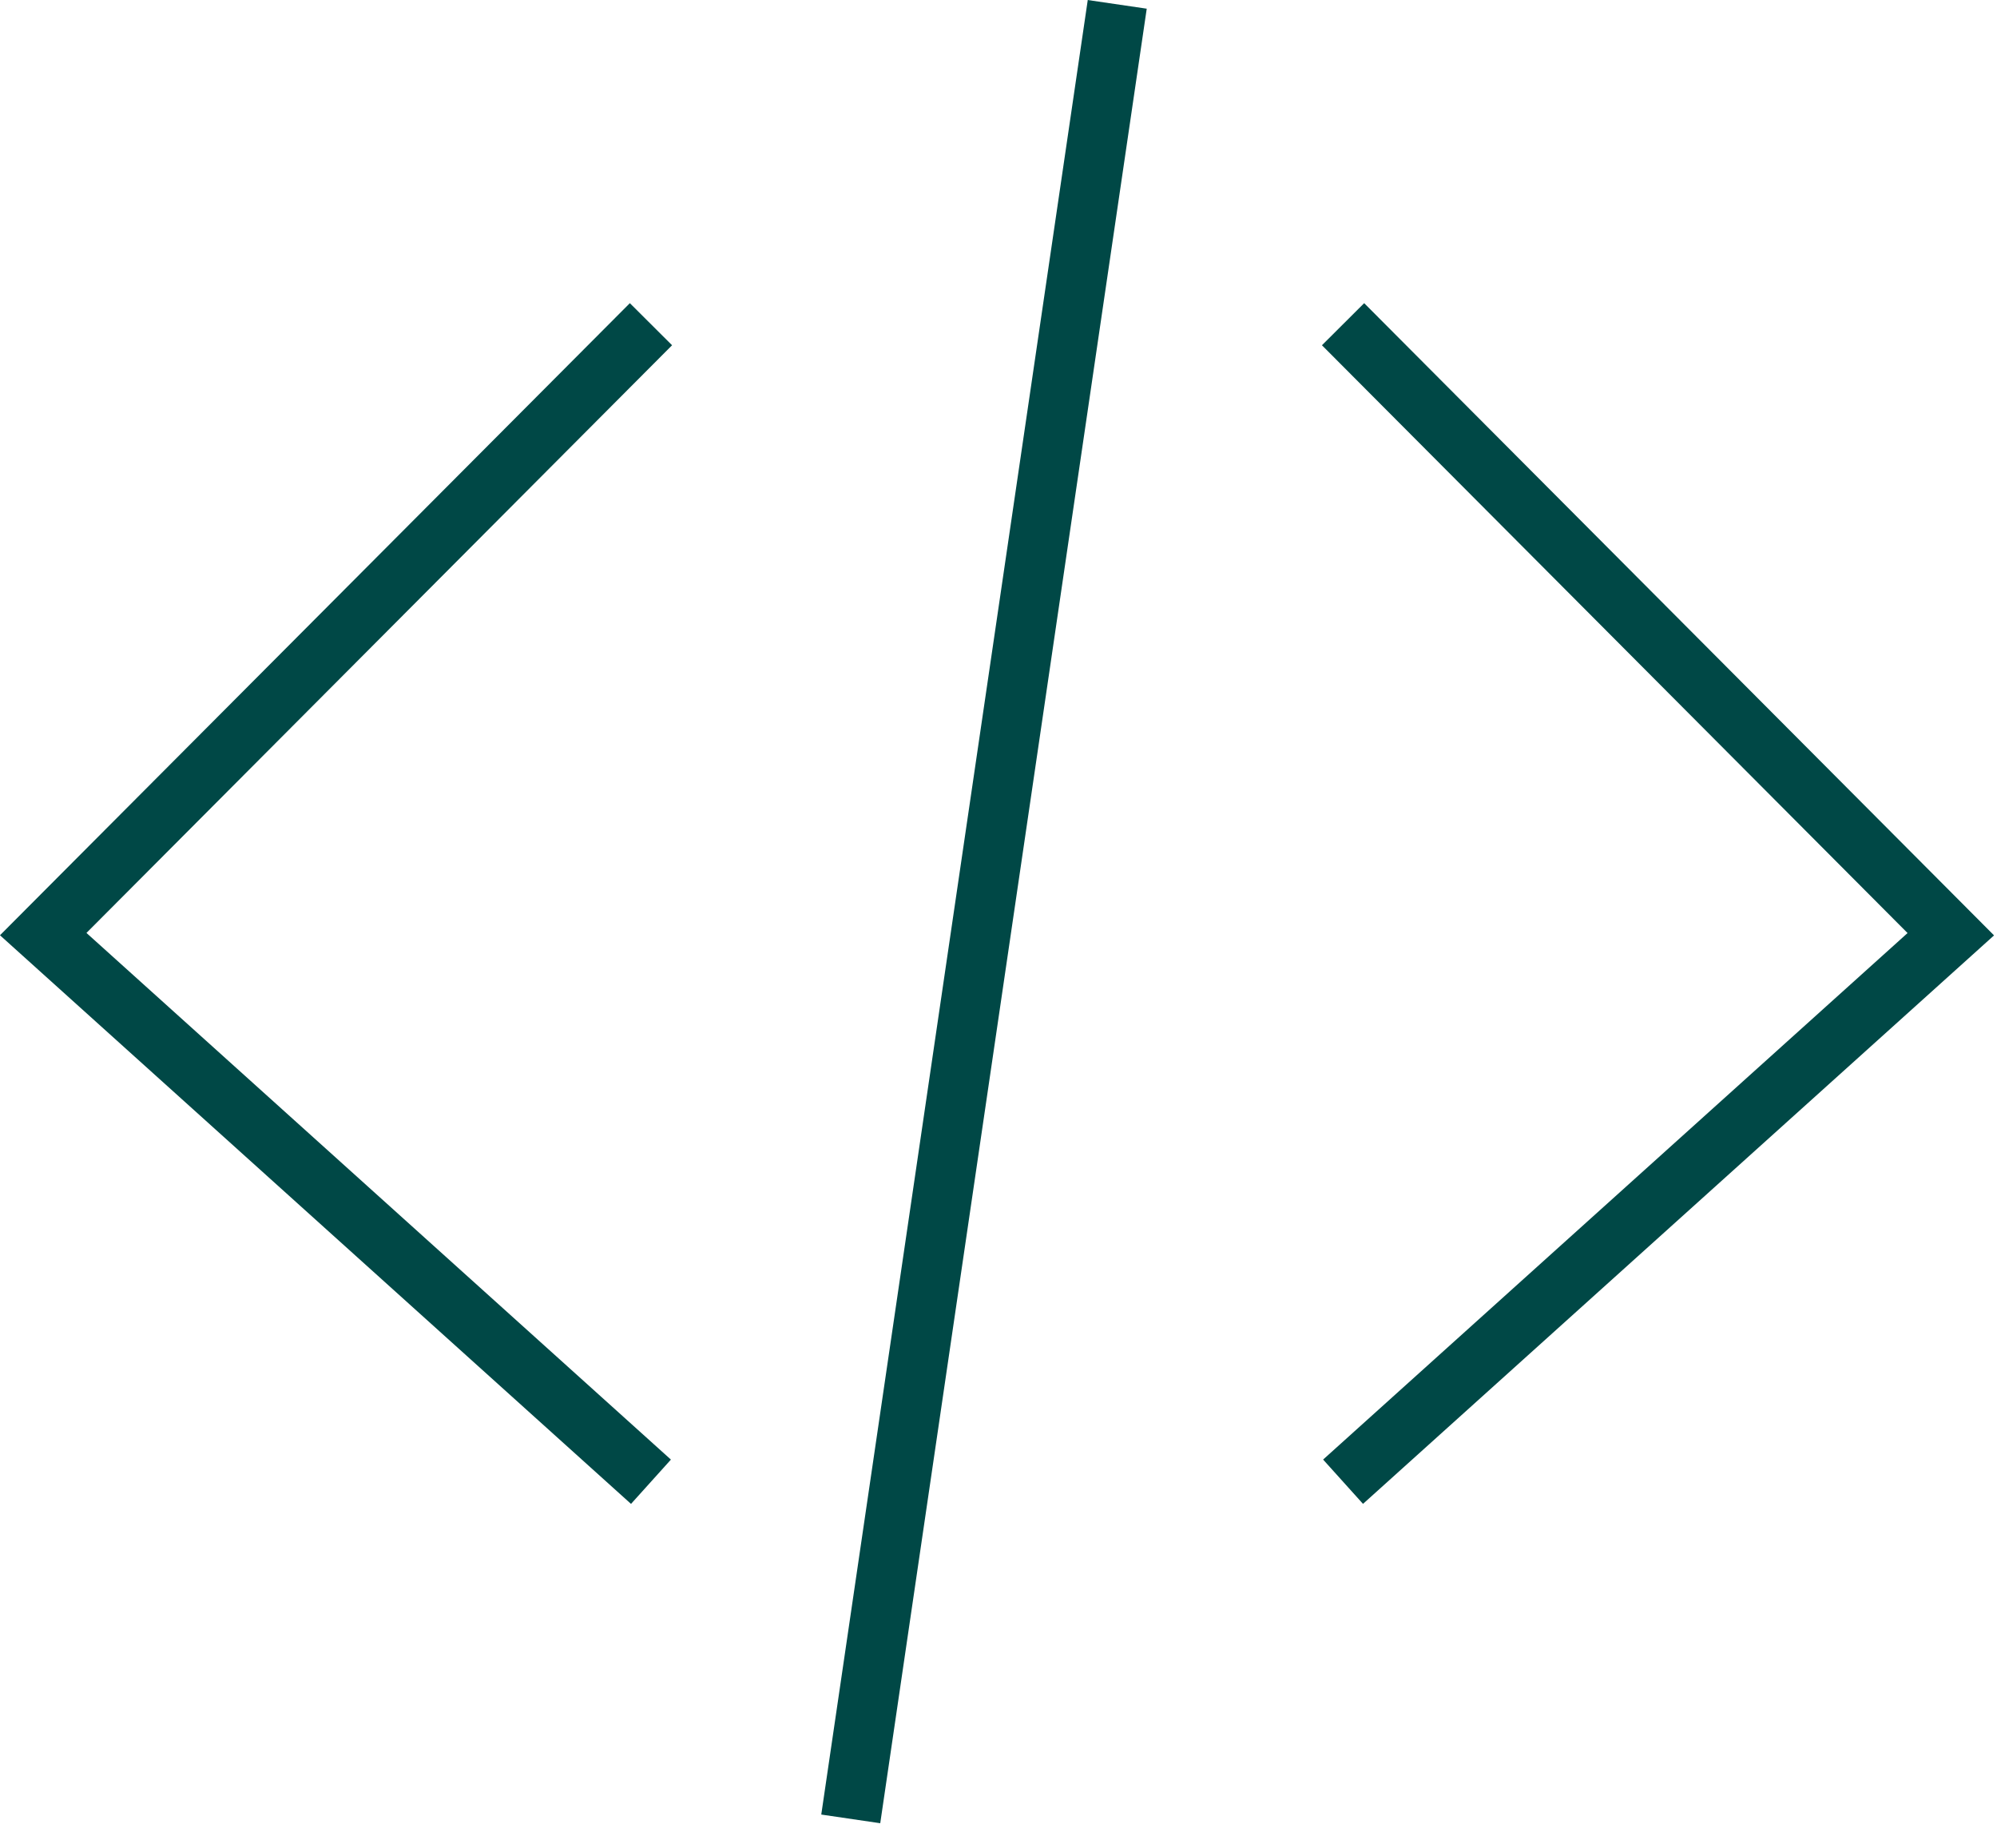 <svg width="67" height="62" viewBox="0 0 67 62" fill="none" xmlns="http://www.w3.org/2000/svg">
<path d="M21.84 10.875L1.45 31.333L21.84 49.703" stroke="#004846" stroke-width="2"/>
<path d="M45.06 10.875L65.45 31.337L45.06 49.702" stroke="#004846" stroke-width="2"/>
<path d="M37.484 0.146L28.543 61.012" stroke="#004846" stroke-width="2"/>
</svg>
